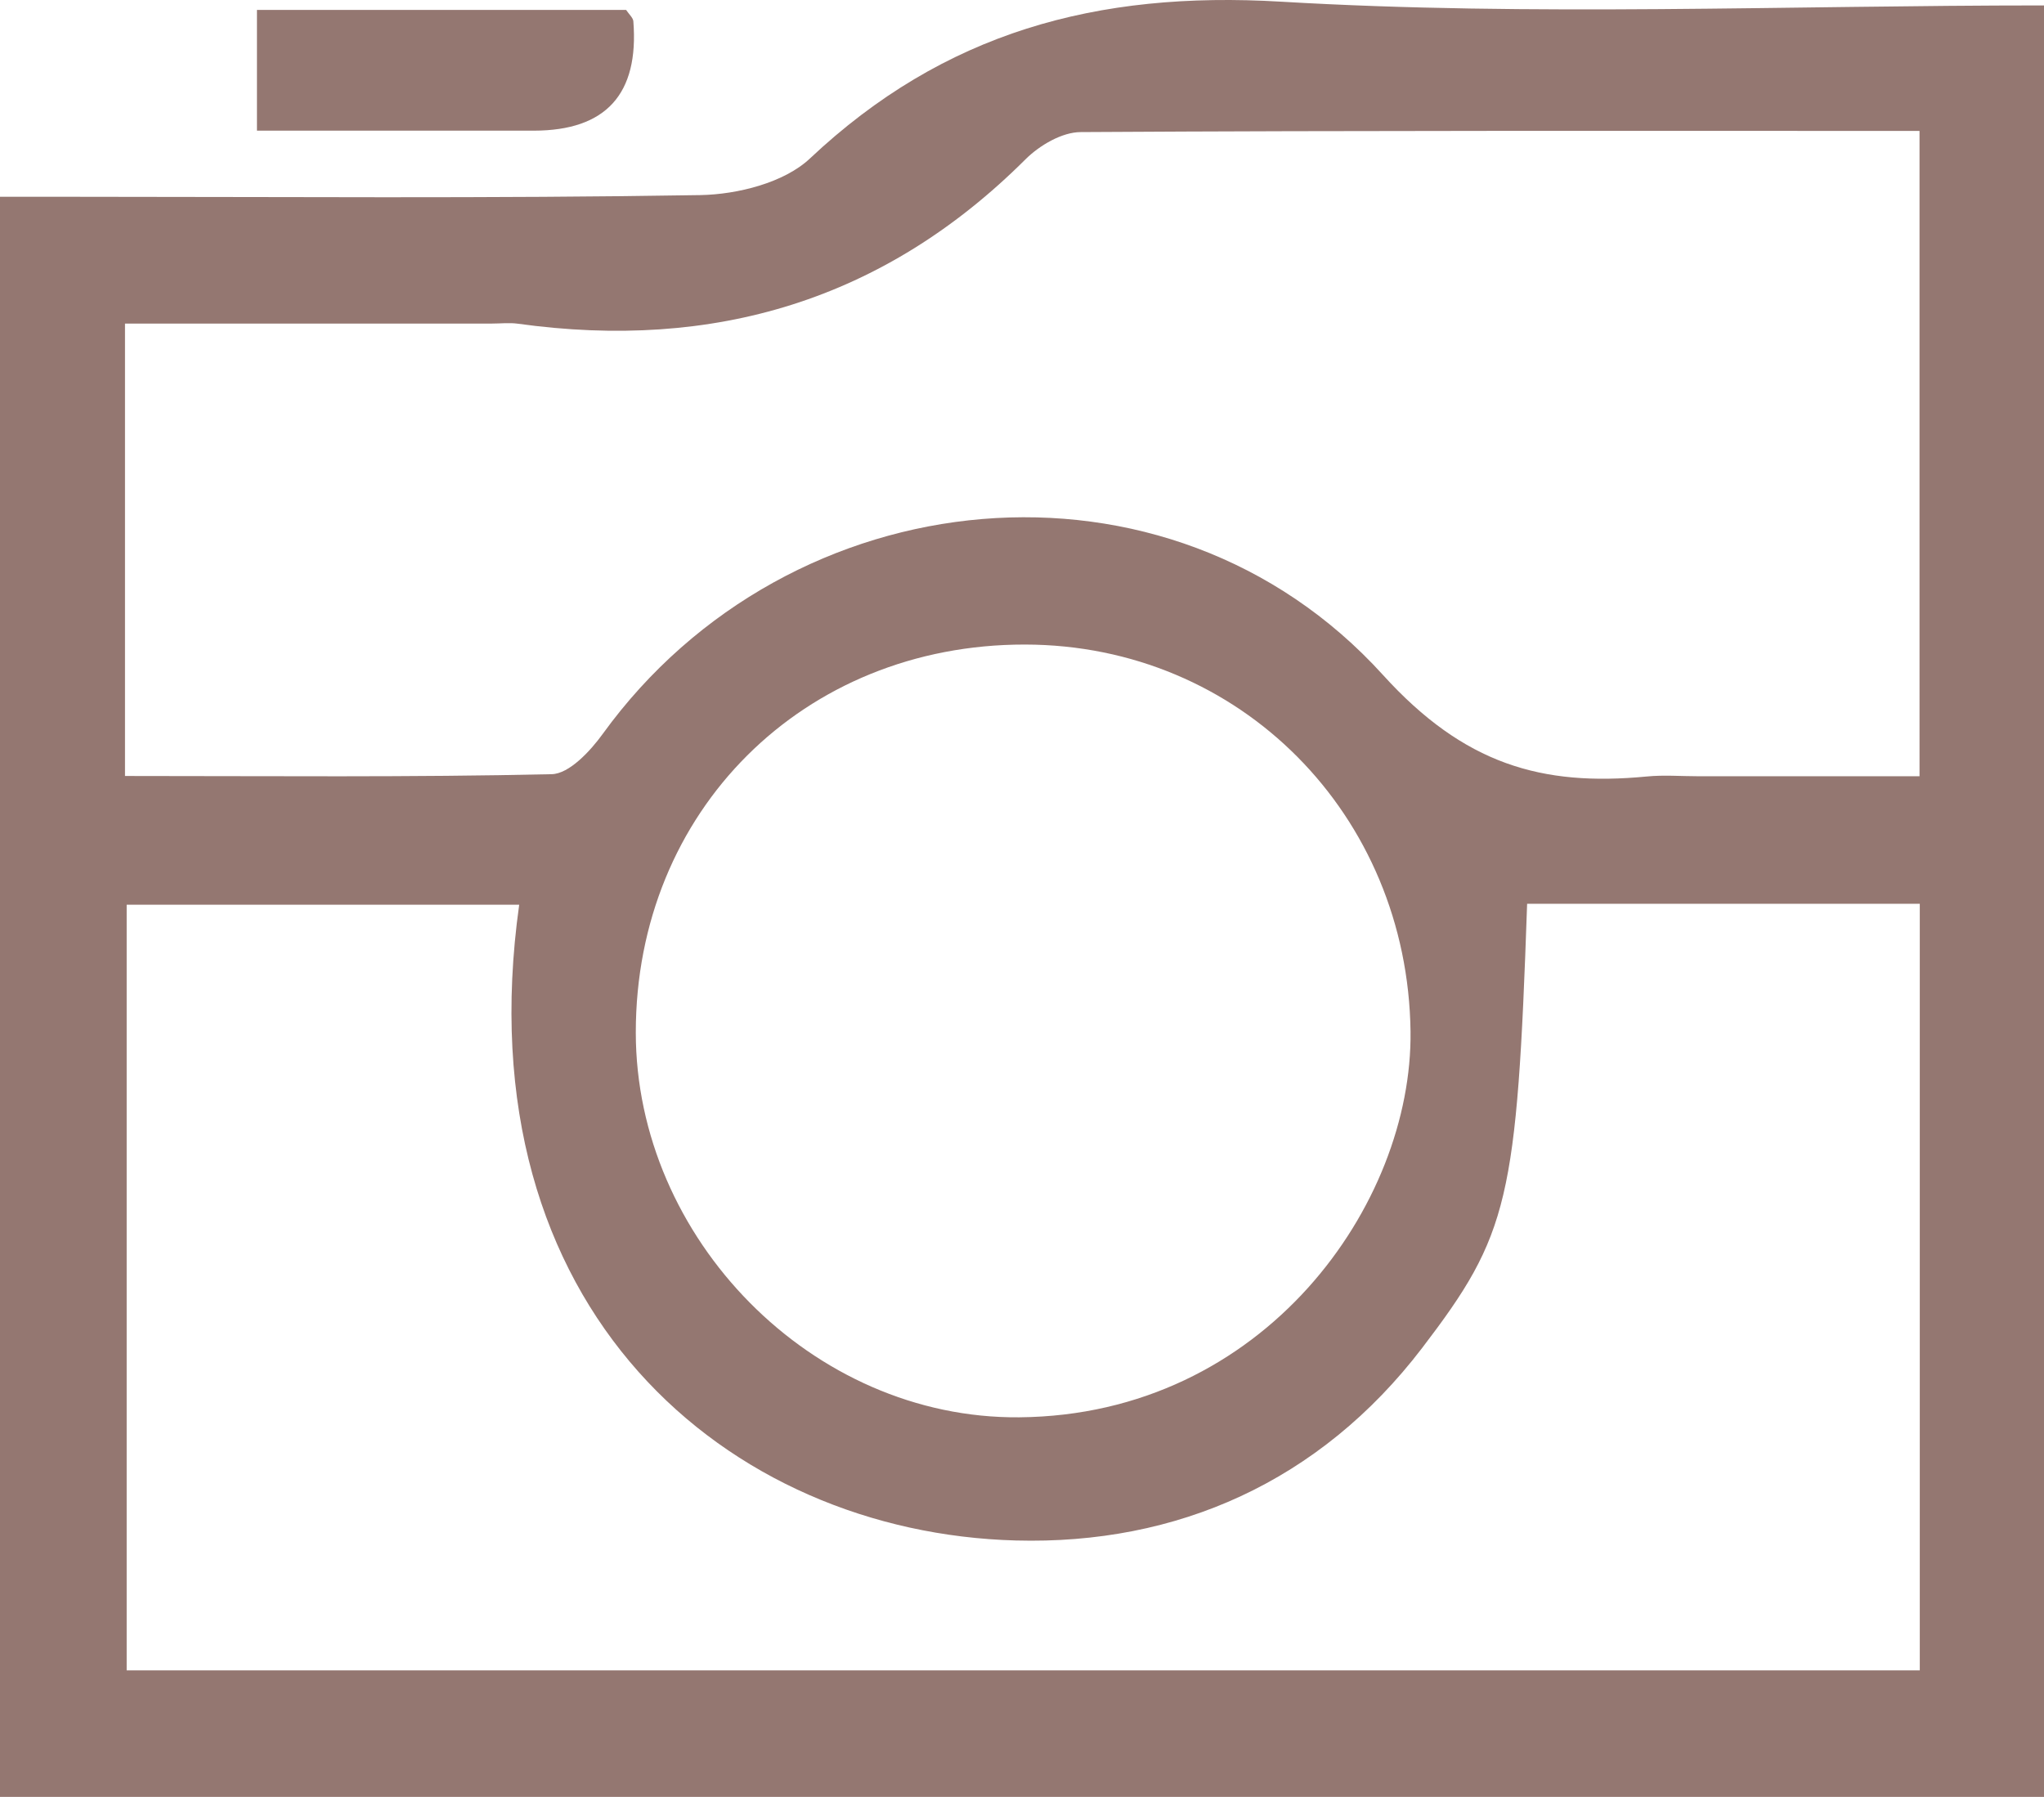 <svg viewBox="0 0 158.3 139.17" xmlns="http://www.w3.org/2000/svg" data-sanitized-data-name="Layer 2" data-name="Layer 2" id="Layer_2">
  <defs>
    <style>
      .cls-1 {
        fill: #947771;
        stroke-width: 0px;
      }
    </style>
  </defs>
  <g data-sanitized-data-name="Layer 1" data-name="Layer 1" id="Layer_1-2">
    <g>
      <path d="M158.3,139.17H0V15.24c1.94,0,3.71,0,5.47,0,16.25,0,32.51.14,48.76-.13,2.89-.05,6.5-.96,8.49-2.83C73.1,2.51,84.92-.72,99.21.13c19.5,1.15,39.11.29,59.09.29v138.75ZM118.27,70c-.79,22.98-1.42,25.61-8.13,34.4-7.93,10.38-19.01,15.25-31.47,14.91-22.24-.6-42.87-17.83-38.46-49.24H9.81v59.3h138.87v-59.37h-30.41ZM9.68,60.1c11.26,0,22.16.11,33.05-.14,1.35-.03,2.98-1.78,3.95-3.12,14.45-19.97,43.81-22.89,60.43-4.56,6.28,6.92,12.29,8.64,20.42,7.86,1.31-.13,2.65-.02,3.98-.02,5.73,0,11.45,0,17.15,0V10.14c-21.91,0-43.43-.04-64.96.09-1.44,0-3.18,1.02-4.26,2.09-10.97,10.95-24.16,14.86-39.34,12.75-.65-.09-1.32-.01-1.99-.01-9.4,0-18.79,0-28.43,0v35.04ZM49.24,79.96c0,15.94,13.65,29.95,29.7,29.81,19-.17,30.47-16.55,30.3-29.89-.22-16.76-13.18-29.94-29.86-29.96-17.17-.02-30.14,12.91-30.14,30.04Z" class="cls-1"></path>
      <path d="M19.9,10.12V.77h28.59c.23.34.53.6.56.87q.67,8.47-7.7,8.48c-6.94,0-13.88,0-21.45,0Z" class="cls-1"></path>
    </g>
  </g>
</svg>